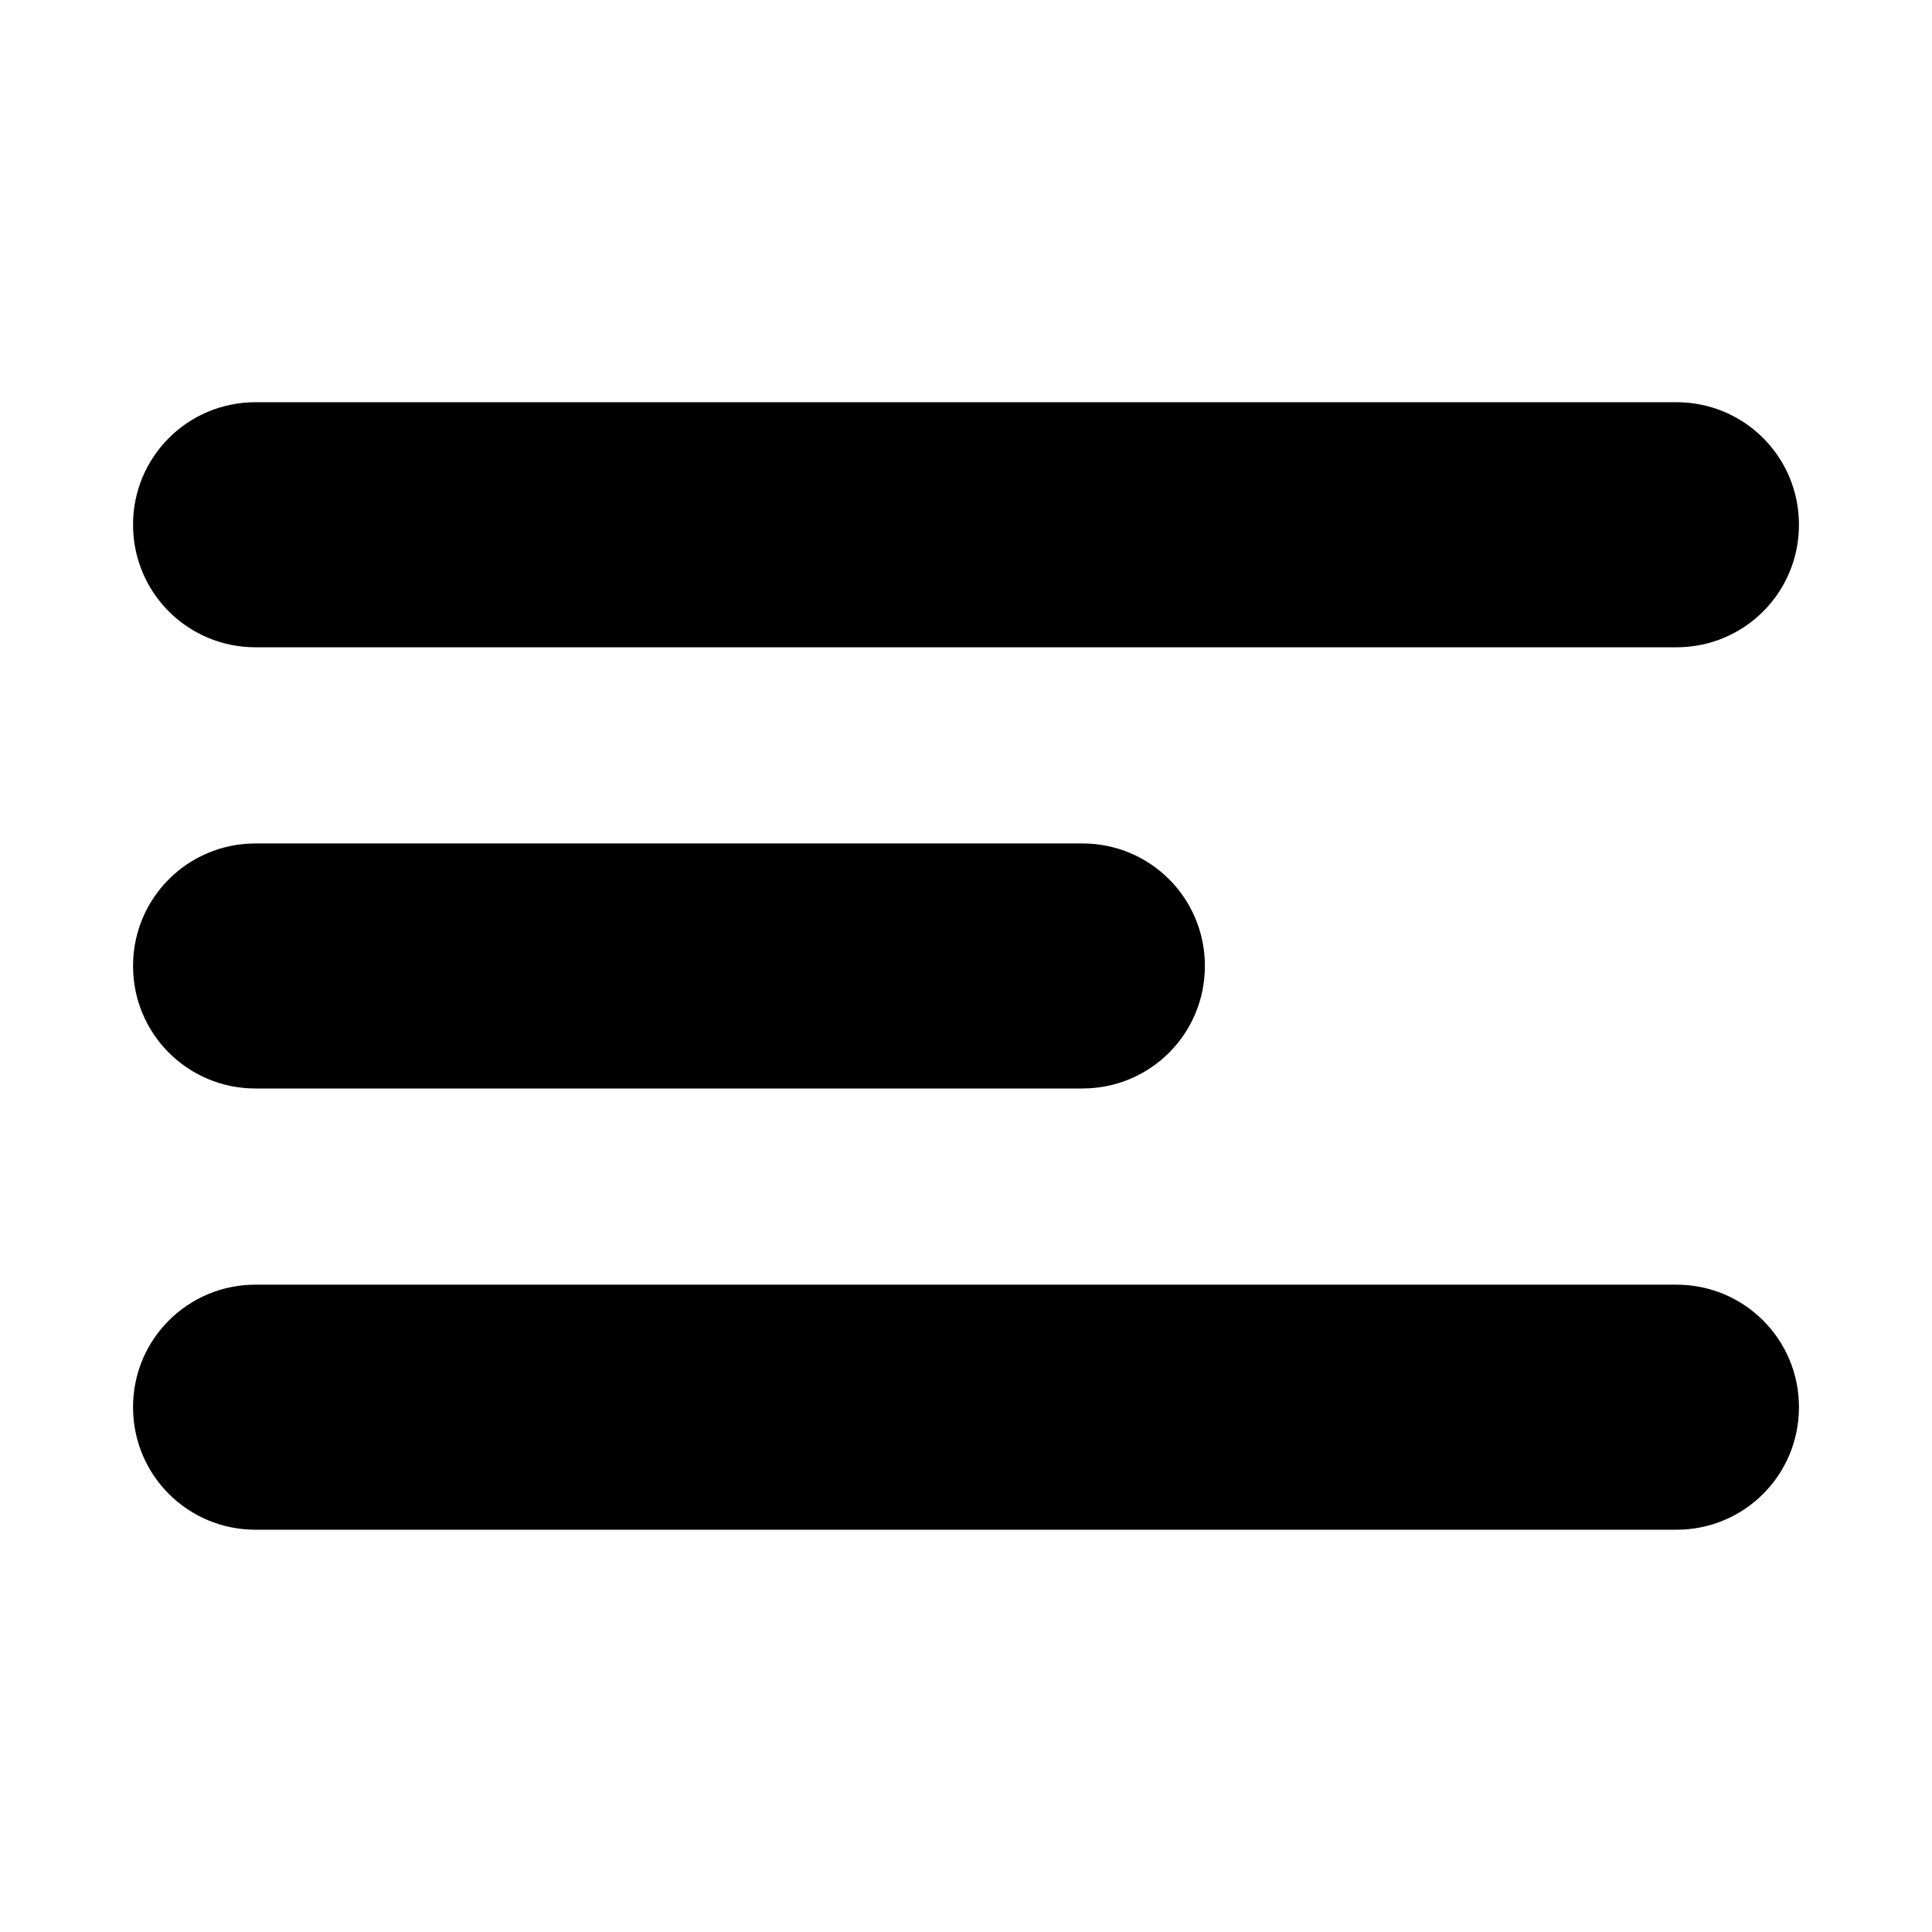 <?xml version="1.0" encoding="UTF-8"?>
<!-- Uploaded to: SVG Repo, www.svgrepo.com, Generator: SVG Repo Mixer Tools -->
<svg fill="#000000" width="800px" height="800px" version="1.1" viewBox="144 144 512 512" xmlns="http://www.w3.org/2000/svg">
 <path d="m211.73 250.59c-17.988 0-32.473 14.484-32.473 32.473 0 17.988 14.484 32.473 32.473 32.473h376.54c17.988 0 32.473-14.484 32.473-32.473 0-17.988-14.484-32.473-32.473-32.473zm0 116.93c-17.988 0-32.473 14.484-32.473 32.473s14.484 32.469 32.473 32.469h219.11c17.988 0 32.469-14.48 32.469-32.469s-14.48-32.473-32.469-32.473zm0 116.93c-17.988 0-32.473 14.484-32.473 32.473 0 17.988 14.484 32.473 32.473 32.473h376.54c17.988 0 32.473-14.484 32.473-32.473 0-17.988-14.484-32.473-32.473-32.473z"/>
</svg>
